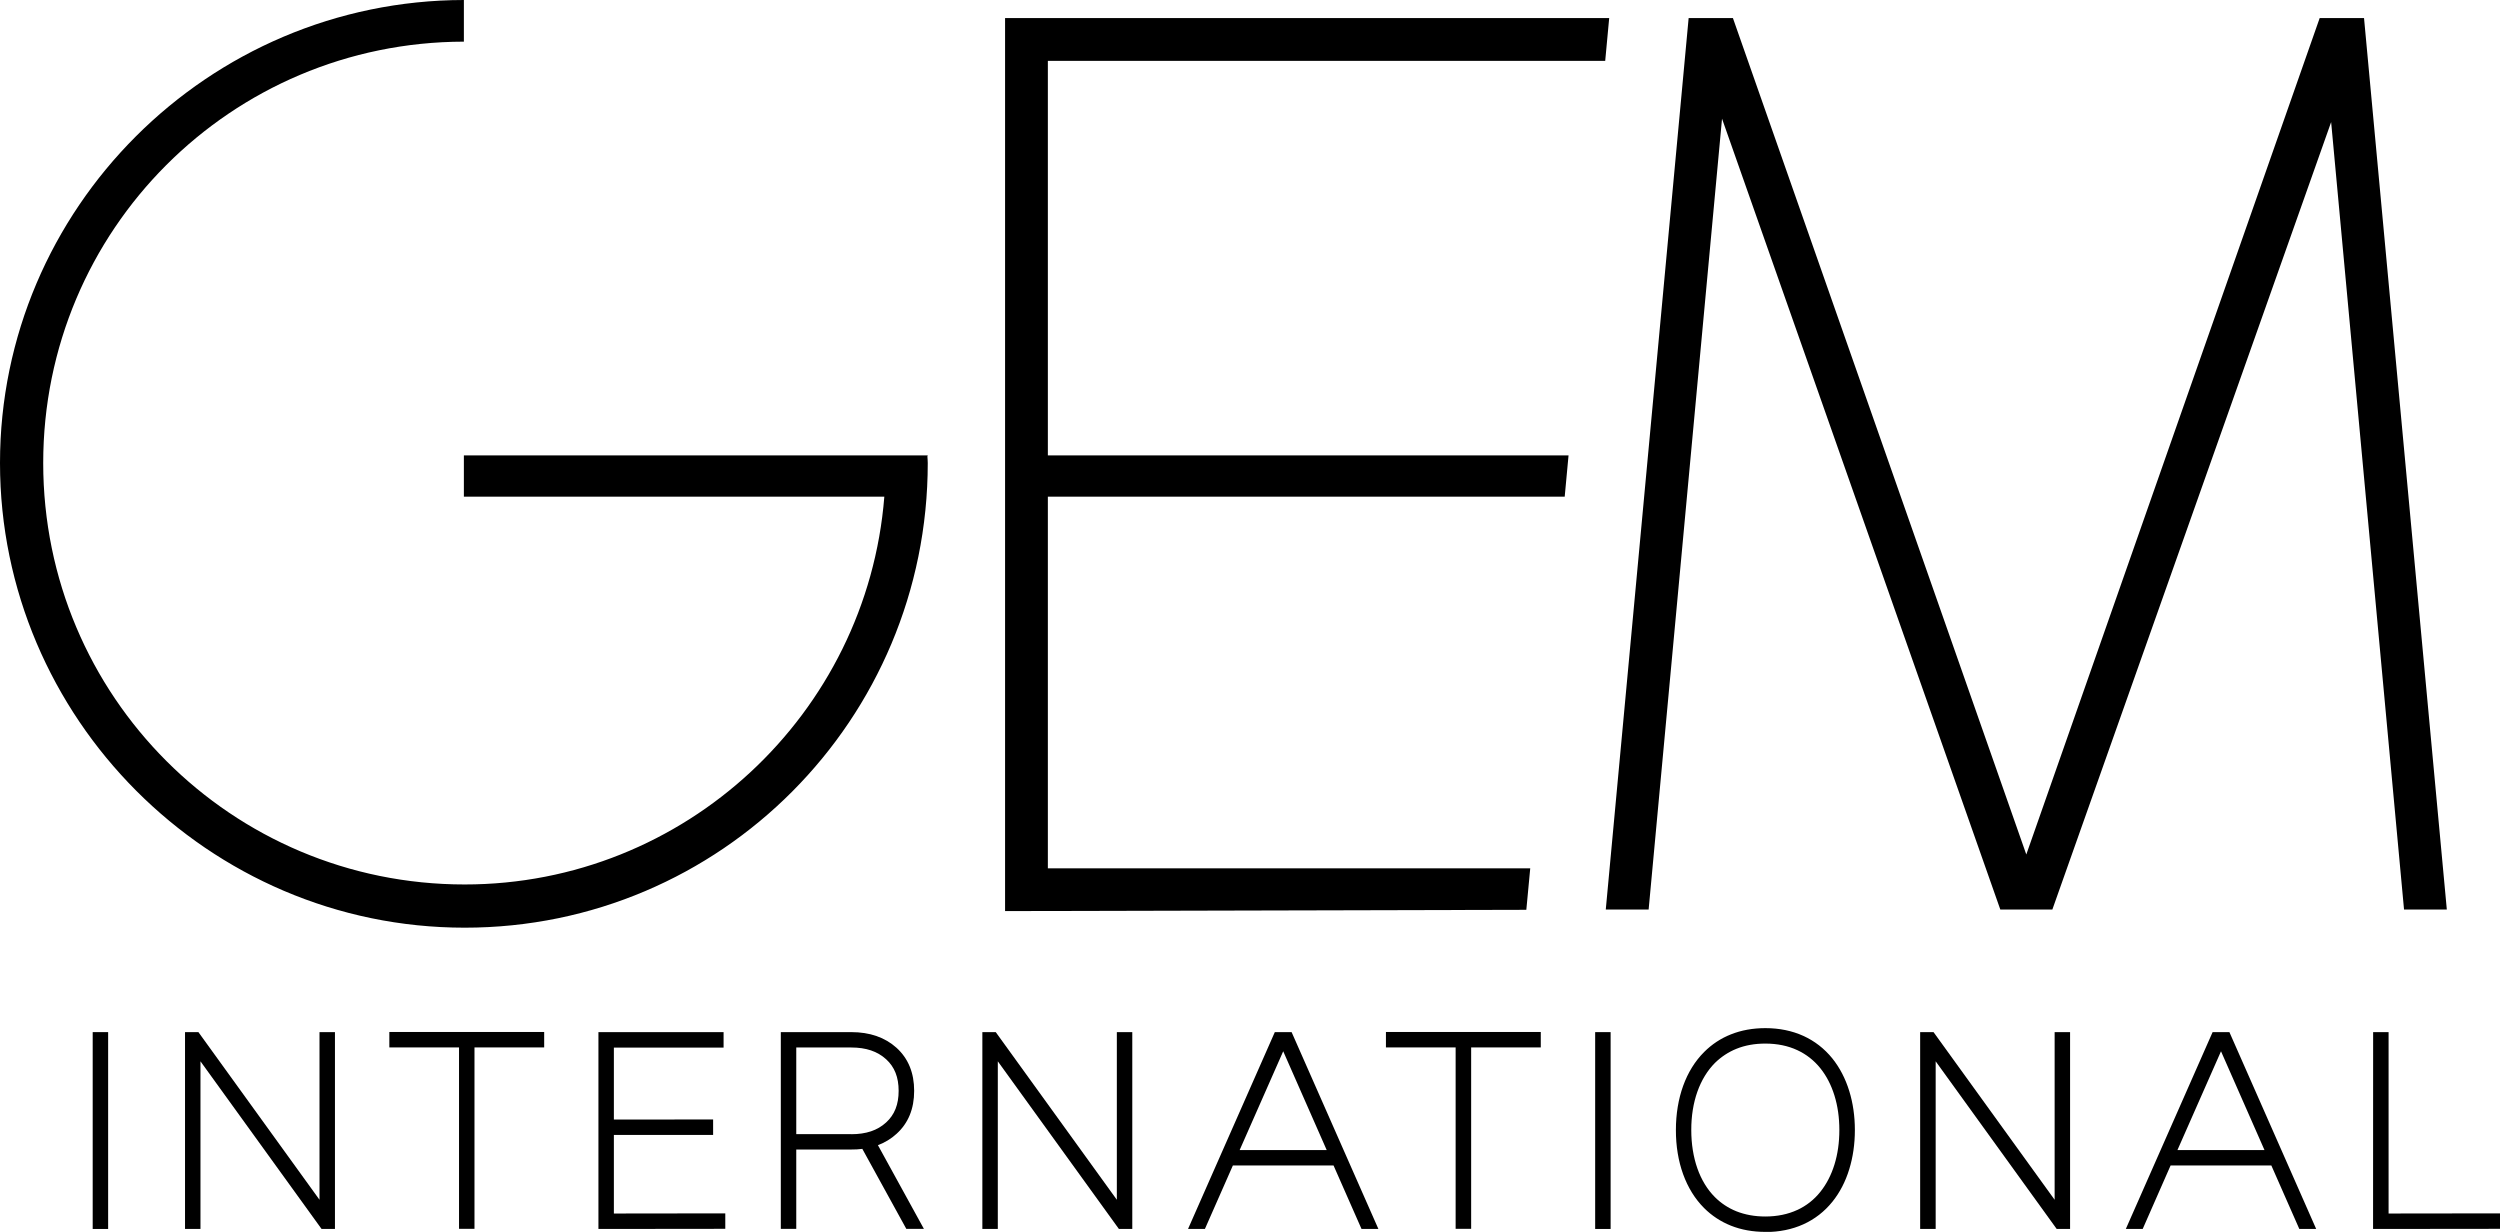 <?xml version="1.0" encoding="UTF-8"?>
<svg xmlns="http://www.w3.org/2000/svg" xmlns:xlink="http://www.w3.org/1999/xlink" id="Layer_2" data-name="Layer 2" viewBox="0 0 351.17 173.04">
  <defs>
    <style> .cls-1 { clip-path: url(#clippath); } .cls-2 { fill: none; } .cls-2, .cls-3 { stroke-width: 0px; } .cls-3 { fill: #000; } </style>
    <clipPath id="clippath">
      <rect class="cls-2" width="351.17" height="173.04"></rect>
    </clipPath>
  </defs>
  <g id="Layer_1-2" data-name="Layer 1">
    <polygon class="cls-3" points="141.18 2.54 141.18 127.98 214.4 127.8 214.95 121.97 147.19 121.97 147.19 69.77 219.79 69.77 220.33 63.97 147.19 63.97 147.19 8.55 225.48 8.55 226.04 2.54 141.18 2.54"></polygon>
    <polygon class="cls-3" points="325.84 2.54 284.63 120.03 243.42 2.54 237.2 2.54 225.56 127.76 231.58 127.76 241.89 16.67 280.98 127.76 288.29 127.76 327.45 17.15 337.69 127.76 343.7 127.76 332.07 2.54 325.84 2.54"></polygon>
    <g class="cls-1">
      <path class="cls-3" d="M130.27,64.13l.05-.16h-65.16v5.8h59.06c-2.43,30.52-28.02,54.47-58.95,54.47-32.74,0-59.2-26.46-59.2-59.2S32.46,5.91,65.16,5.85V0C29.21.06,0,29.31,0,65.04s29.27,65.27,65.27,65.27,65.05-29.27,65.05-65.27c0-.31-.03-.6-.05-.91"></path>
      <rect class="cls-3" x="13.02" y="144.98" width="2.17" height="27.65"></rect>
      <polygon class="cls-3" points="25.99 144.98 27.87 144.98 44.88 168.53 44.88 144.98 47.05 144.98 47.05 172.63 45.17 172.63 28.16 149.08 28.16 172.63 25.99 172.63 25.99 144.98"></polygon>
      <polygon class="cls-3" points="64.48 147.13 54.69 147.13 54.69 144.96 76.44 144.96 76.44 147.13 66.65 147.13 66.65 172.61 64.48 172.61 64.48 147.13"></polygon>
      <polygon class="cls-3" points="84.06 144.98 101.64 144.98 101.64 147.15 86.23 147.15 86.23 157.26 100.17 157.25 100.17 159.42 86.23 159.42 86.23 170.46 101.88 170.44 101.88 172.61 84.06 172.63 84.06 144.98"></polygon>
      <path class="cls-3" d="M109.69,144.98h9.89c2.6,0,4.73.74,6.35,2.2,1.65,1.5,2.48,3.52,2.48,6.05s-.83,4.55-2.48,6.04c-.75.69-1.63,1.22-2.61,1.59l6.46,11.76h-2.47l-6.18-11.24c-.49.07-1.01.09-1.55.09h-7.73v11.15h-2.17v-27.65ZM119.58,159.32c2.07,0,3.67-.53,4.89-1.65,1.19-1.08,1.76-2.53,1.76-4.44s-.57-3.36-1.76-4.44c-1.22-1.11-2.82-1.65-4.89-1.65h-7.73v12.17h7.73Z"></path>
      <polygon class="cls-3" points="137.99 144.98 139.87 144.98 156.88 168.53 156.88 144.98 159.05 144.98 159.05 172.63 157.17 172.63 140.16 149.08 140.16 172.63 137.99 172.63 137.99 144.98"></polygon>
      <path class="cls-3" d="M179.06,144.98h2.37l12.19,27.65h-2.37l-3.93-8.92h-14.14l-3.93,8.92h-2.37l12.19-27.65ZM186.36,161.55l-6.11-13.88-6.12,13.88h12.23Z"></path>
      <polygon class="cls-3" points="204.47 147.13 194.68 147.13 194.68 144.96 216.43 144.96 216.43 147.13 206.65 147.13 206.65 172.61 204.47 172.61 204.47 147.13"></polygon>
      <rect class="cls-3" x="224.07" y="144.98" width="2.17" height="27.65"></rect>
      <path class="cls-3" d="M247.97,173.04c-1.75,0-3.38-.29-4.85-.88-1.42-.57-2.68-1.4-3.75-2.47-2.56-2.56-3.97-6.45-3.96-10.96,0-4.5,1.4-8.4,3.97-10.96,1.07-1.07,2.33-1.91,3.75-2.47,1.47-.59,3.1-.88,4.85-.88,3.91,0,7.16,1.48,9.41,4.26,1.03,1.29,1.83,2.82,2.37,4.57.52,1.68.79,3.53.79,5.49s-.27,3.81-.79,5.5c-.53,1.74-1.33,3.28-2.37,4.57-2.24,2.78-5.5,4.25-9.41,4.25ZM252.49,169.95c1.24-.58,2.32-1.42,3.2-2.52.86-1.07,1.53-2.36,1.99-3.84.46-1.48.69-3.12.69-4.86s-.23-3.37-.69-4.85c-.46-1.48-1.13-2.77-1.99-3.84-.88-1.09-1.96-1.94-3.21-2.52-1.32-.62-2.84-.93-4.51-.93-1.48,0-2.84.24-4.05.73-1.14.46-2.15,1.13-3.02,1.98-2.15,2.16-3.34,5.51-3.33,9.43,0,3.93,1.17,7.28,3.32,9.43.86.86,1.88,1.53,3.02,1.99,1.21.48,2.58.73,4.05.73,1.67,0,3.19-.31,4.52-.93"></path>
      <polygon class="cls-3" points="269.72 144.98 271.6 144.98 288.61 168.53 288.61 144.98 290.78 144.98 290.78 172.63 288.9 172.63 271.9 149.08 271.9 172.63 269.72 172.63 269.72 144.98"></polygon>
      <path class="cls-3" d="M310.79,144.98h2.37l12.19,27.65h-2.37l-3.93-8.92h-14.15l-3.92,8.92h-2.37l12.19-27.65ZM318.09,161.55l-6.11-13.88-6.12,13.88h12.23Z"></path>
      <polygon class="cls-3" points="333.35 144.98 335.52 144.98 335.52 170.46 351.18 170.44 351.18 172.61 333.34 172.63 333.35 144.98"></polygon>
    </g>
  </g>
</svg>

